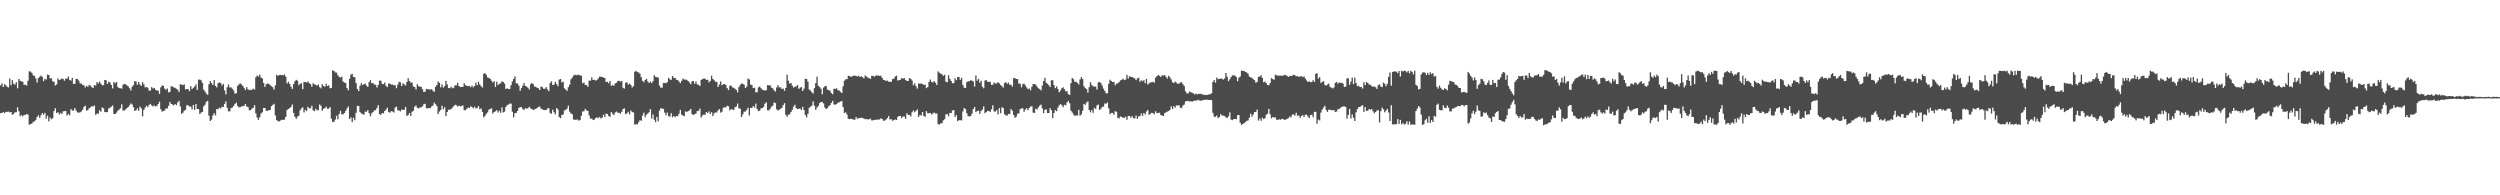 <svg xmlns="http://www.w3.org/2000/svg" width="1920" height="150"><path d="M0 65.606h1v21.291H0zM1 63.997h1v22.810H1zM2 66.837h1v19.126H2zM3 64.656h1v22.261H3zM4 65.462h1v20.428H4zM5 66.589h1v19.339H5zM6 67.102h1v18.539H6zM7 60.298h1v26.078H7zM8 65.483h1v20.515H8zM9 61.545h1v26.639H9zM10 64.245h1v23.221H10zM11 64.966h1v21.325H11zM12 63.080h1v23.101H12zM13 67.826h1v14.678H13zM14 60.598h1v24.883H14zM15 62.103h1v27.128H15zM16 62.394h1v25.996H16zM17 62.835h1v26.571H17zM18 65.121h1v23.168H18zM19 65.093h1v23.186H19zM20 65.667h1v21.895H20zM21 62.042h1v26.037H21zM22 54.790h1v40.996H22zM23 55.005h1v40.269H23zM24 55.952h1v38.970H24zM25 57.845h1v35.816H25zM26 58.262h1v34.961H26zM27 60.273h1v31.828H27zM28 63.316h1v26.496H28zM29 59.937h1v28.653H29zM30 58.930h1v31.588H30zM31 57.972h1v30.522H31zM32 59.057h1v27.702H32zM33 62.311h1v25.785H33zM34 60.528h1v26.106H34zM35 61.114h1v30.035H35zM36 57.316h1v31.521H36zM37 57.580h1v35.628H37zM38 60.152h1v30.188H38zM39 60.175h1v31.405H39zM40 62.513h1v28.274H40zM41 62.814h1v22.503H41zM42 65.615h1v17.541H42zM43 64.836h1v22.002H43zM44 60.260h1v25.847H44zM45 61.373h1v26.582H45zM46 61.149h1v25.537H46zM47 60.255h1v27.414H47zM48 60.695h1v24.873H48zM49 62.019h1v23.344H49zM50 60.288h1v24.960H50zM51 60.493h1v28.218H51zM52 58.785h1v28.720H52zM53 61.320h1v27.210H53zM54 61.912h1v21.902H54zM55 59.730h1v25.169H55zM56 64.451h1v20.509H56zM57 64.358h1v18.631H57zM58 60.529h1v24.336H58zM59 60.659h1v25.684H59zM60 61.871h1v24.687H60zM61 63.926h1v22.330H61zM62 64.253h1v21.411H62zM63 65.111h1v19.155H63zM64 65.599h1v16.600H64zM65 67.180h1v13.988H65zM66 65.821h1v19.167H66zM67 66.733h1v17.790H67zM68 65.192h1v17.949H68zM69 65.766h1v16.786H69zM70 66.969h1v14.636H70zM71 67.632h1v14.103H71zM72 65.377h1v15.728H72zM73 65.723h1v22.449H73zM74 63.046h1v24.246H74zM75 64.093h1v23.204H75zM76 62.649h1v22.010H76zM77 64.192h1v21.596H77zM78 65.542h1v16.965H78zM79 65.384h1v17.819H79zM80 61.413h1v24.609H80zM81 61.683h1v24.552H81zM82 64.419h1v21.669H82zM83 62.731h1v20.616H83zM84 63.386h1v19.343H84zM85 65.239h1v16.704H85zM86 67.865h1v13.146H86zM87 62.994h1v24.523H87zM88 64.008h1v23.634H88zM89 62.960h1v23.528H89zM90 66.891h1v18.167H90zM91 67.638h1v16.533H91zM92 67.760h1v15.405H92zM93 68.115h1v12.014H93zM94 65.076h1v19.792H94zM95 64.481h1v20.330H95zM96 64.734h1v19.403H96zM97 65.657h1v17.334H97zM98 66.262h1v16.024H98zM99 67.757h1v13.151H99zM100 69.455h1v9.991H100zM101 66.635h1v13.569H101zM102 65.377h1v16.971H102zM103 62.192h1v23.049H103zM104 62.705h1v21.902H104zM105 65.138h1v18.160H105zM106 62.905h1v22.192H106zM107 64.845h1v17.035H107zM108 65.953h1v17.248H108zM109 63.095h1v26.244H109zM110 64.702h1v19.841H110zM111 67.101h1v15.564H111zM112 66.783h1v14.413H112zM113 67.392h1v14.941H113zM114 69.517h1v11.071H114zM115 69.579h1v10.180H115zM116 66.933h1v14.030H116zM117 67.923h1v13.828H117zM118 67.537h1v13.432H118zM119 68.889h1v12.899H119zM120 69.534h1v11.820H120zM121 69.605h1v10.261H121zM122 72.160h1v5.976H122zM123 67.104h1v16.760H123zM124 65.613h1v20.190H124zM125 66.017h1v19.164H125zM126 68.030h1v16.851H126zM127 68.975h1v14.280H127zM128 67.964h1v15.386H128zM129 70.956h1v10.361H129zM130 70.490h1v7.796H130zM131 66.260h1v13.599H131zM132 66.516h1v13.780H132zM133 67.124h1v13.853H133zM134 67.453h1v12.452H134zM135 68.184h1v12.499H135zM136 68.957h1v9.741H136zM137 70.529h1v6.920H137zM138 64.726h1v16.967H138zM139 65.001h1v22.373H139zM140 65.402h1v21.129H140zM141 64.790h1v20.250H141zM142 68.672h1v15.646H142zM143 68.461h1v12.397H143zM144 68.405h1v12.495H144zM145 70.044h1v11.784H145zM146 66.165h1v15.681H146zM147 68.381h1v15.614H147zM148 67.455h1v13.187H148zM149 66.477h1v17.858H149zM150 64.842h1v15.052H150zM151 69.071h1v14.656H151zM152 61.120h1v22.737H152zM153 61.116h1v26.479H153zM154 61.702h1v24.722H154zM155 63.700h1v22.198H155zM156 68.860h1v12.818H156zM157 70.306h1v10.108H157zM158 71.882h1v6.262H158zM159 72.784h1v4.673H159zM160 64.737h1v24.116H160zM161 62.326h1v30.598H161zM162 63.825h1v28.046H162zM163 65.305h1v23.351H163zM164 61.534h1v25.328H164zM165 65.934h1v22.694H165zM166 67.141h1v16.600H166zM167 63.859h1v20.023H167zM168 63.296h1v19.380H168zM169 63.742h1v19.655H169zM170 65.662h1v16.423H170zM171 64.420h1v17.707H171zM172 69.419h1v10.421H172zM173 72.483h1v5.370H173zM174 67.032h1v15.790H174zM175 64.879h1v20.605H175zM176 67.172h1v18.329H176zM177 67.116h1v15.917H177zM178 68.220h1v14.295H178zM179 69.560h1v11.760H179zM180 71.931h1v7.902H180zM181 71.596h1v7.239H181zM182 65.951h1v15.376H182zM183 64.818h1v17.722H183zM184 64.053h1v18.258H184zM185 64.806h1v16.912H185zM186 65.928h1v15.676H186zM187 67.504h1v13.704H187zM188 69.148h1v10.801H188zM189 66.958h1v14.878H189zM190 68.494h1v13.837H190zM191 69.287h1v15.404H191zM192 68.852h1v15.849H192zM193 69.066h1v14.335H193zM194 68.069h1v14.717H194zM195 68.796h1v11.949H195zM196 59.356h1v27.733H196zM197 57.980h1v32.356H197zM198 58.730h1v33.306H198zM199 57.276h1v32.749H199zM200 59.542h1v27.763H200zM201 60.258h1v25.952H201zM202 63.707h1v19.226H202zM203 66.693h1v16.260H203zM204 64.702h1v20.279H204zM205 64.112h1v21.079H205zM206 64.467h1v20.091H206zM207 65.375h1v19.148H207zM208 66.275h1v15.295H208zM209 66.971h1v13.597H209zM210 68.806h1v10.912H210zM211 65.560h1v23.152H211zM212 57.397h1v34.886H212zM213 58.310h1v34.706H213zM214 57.570h1v35.709H214zM215 57.531h1v35.005H215zM216 57.709h1v34.276H216zM217 57.801h1v34.251H217zM218 57.135h1v34.729H218zM219 58.892h1v30.882H219zM220 64.178h1v20.290H220zM221 62.833h1v20.808H221zM222 64.447h1v18.536H222zM223 66.628h1v15.476H223zM224 68.316h1v11.942H224zM225 64.623h1v22.070H225zM226 62.406h1v27.352H226zM227 61.268h1v29.952H227zM228 62.017h1v27.657H228zM229 65.411h1v23.455H229zM230 64.300h1v20.474H230zM231 63.968h1v19.265H231zM232 68.508h1v13.902H232zM233 62.859h1v23.462H233zM234 63.075h1v21.297H234zM235 63.349h1v21.965H235zM236 62.512h1v19.533H236zM237 63.862h1v19.348H237zM238 64.594h1v18.545H238zM239 66.618h1v14.598H239zM240 63.963h1v20.783H240zM241 64.763h1v20.629H241zM242 65.179h1v18.316H242zM243 65.701h1v19.121H243zM244 64.917h1v19.508H244zM245 66.933h1v13.295H245zM246 67.825h1v13.429H246zM247 64.727h1v20.338H247zM248 66.053h1v17.574H248zM249 66.621h1v16.373H249zM250 64.242h1v17.666H250zM251 66.025h1v17.527H251zM252 65.555h1v17.919H252zM253 67.792h1v14.439H253zM254 67.543h1v23.613H254zM255 54.047h1v39.606H255zM256 54.462h1v39.071H256zM257 55.588h1v36.257H257zM258 55.777h1v33.124H258zM259 57.738h1v33.926H259zM260 59.048h1v28.495H260zM261 59.594h1v25.492H261zM262 58.868h1v28.931H262zM263 62.586h1v25.271H263zM264 63.377h1v23.402H264zM265 63.768h1v21.444H265zM266 67.605h1v15.767H266zM267 69.340h1v12.411H267zM268 60.539h1v30.916H268zM269 57.281h1v32.839H269zM270 56.744h1v37.061H270zM271 59.123h1v31.302H271zM272 59.341h1v32.962H272zM273 63.786h1v22.870H273zM274 68.285h1v12.975H274zM275 69.964h1v11.513H275zM276 65.825h1v20.316H276zM277 63.918h1v23.172H277zM278 65.332h1v22.309H278zM279 64.644h1v23.453H279zM280 64.200h1v21.447H280zM281 65.665h1v20.194H281zM282 66.772h1v17.780H282zM283 63.020h1v23.883H283zM284 61.490h1v27.861H284zM285 63.969h1v23.076H285zM286 63.729h1v22.259H286zM287 64.945h1v19.954H287zM288 65.086h1v19.455H288zM289 67.154h1v15.713H289zM290 65.253h1v15.472H290zM291 61.972h1v25.589H291zM292 61.964h1v26.282H292zM293 64.328h1v22.449H293zM294 64.682h1v22.433H294zM295 63.400h1v21.866H295zM296 65.897h1v18.246H296zM297 66.866h1v15.877H297zM298 64.114h1v21.857H298zM299 64.244h1v22.326H299zM300 64.971h1v20.424H300zM301 64.883h1v20.731H301zM302 65.553h1v20.885H302zM303 65.414h1v17.158H303zM304 67.723h1v14.261H304zM305 65.050h1v19.629H305zM306 62.833h1v22.005H306zM307 63.249h1v22.296H307zM308 66.100h1v17.968H308zM309 63.970h1v20.471H309zM310 64.825h1v19.439H310zM311 65.697h1v16.436H311zM312 62.852h1v26.210H312zM313 60.044h1v28.206H313zM314 62.208h1v24.620H314zM315 63.444h1v25.658H315zM316 63.405h1v22.388H316zM317 66.422h1v18.684H317zM318 66.810h1v15.110H318zM319 68.691h1v12.295H319zM320 64.669h1v18.129H320zM321 66.223h1v17.076H321zM322 66.517h1v16.084H322zM323 66.737h1v15.664H323zM324 68.561h1v13.098H324zM325 70.652h1v9.351H325zM326 70.414h1v9.307H326zM327 68.263h1v14.866H327zM328 68.581h1v14.663H328zM329 68.505h1v14.461H329zM330 68.985h1v14.093H330zM331 68.436h1v13.276H331zM332 69.639h1v11.439H332zM333 70.538h1v8.320H333zM334 66.682h1v13.292H334zM335 65.322h1v16.067H335zM336 62.625h1v25.037H336zM337 63.571h1v22.079H337zM338 67.064h1v17.363H338zM339 64.825h1v16.391H339zM340 67.210h1v16.721H340zM341 66.190h1v16.258H341zM342 62.104h1v27.093H342zM343 64.827h1v21.184H343zM344 67.602h1v16.728H344zM345 67.740h1v16.420H345zM346 66.570h1v17.264H346zM347 67.827h1v14.797H347zM348 67.336h1v14.266H348zM349 65.461h1v14.971H349zM350 65.487h1v15.390H350zM351 63.614h1v18.229H351zM352 66.115h1v15.030H352zM353 66.922h1v14.808H353zM354 66.688h1v14.710H354zM355 66.777h1v14.197H355zM356 63.893h1v20.628H356zM357 65.469h1v19.272H357zM358 65.830h1v17.715H358zM359 66.275h1v16.331H359zM360 65.913h1v17.050H360zM361 66.964h1v14.703H361zM362 65.714h1v16.474H362zM363 67.079h1v16.163H363zM364 66.035h1v15.943H364zM365 63.504h1v19.842H365zM366 65.383h1v17.448H366zM367 62.789h1v18.734H367zM368 64.890h1v19.032H368zM369 66.263h1v17.043H369zM370 67.237h1v18.692H370zM371 56.687h1v33.423H371zM372 56.149h1v32.908H372zM373 57.432h1v29.988H373zM374 59.461h1v26.870H374zM375 59.785h1v24.437H375zM376 60.507h1v23.214H376zM377 61.996h1v21.119H377zM378 63.401h1v23.840H378zM379 62.327h1v23.703H379zM380 66.810h1v18.673H380zM381 62.780h1v21.781H381zM382 65.296h1v21.095H382zM383 64.364h1v20.688H383zM384 64.003h1v22.619H384zM385 62.475h1v19.963H385zM386 62.951h1v23.430H386zM387 64.209h1v21.547H387zM388 68.388h1v13.769H388zM389 67.715h1v13.080H389zM390 68.381h1v11.880H390zM391 68.371h1v11.200H391zM392 65.390h1v14.233H392zM393 62.581h1v23.238H393zM394 60.658h1v29.522H394zM395 58.664h1v28.266H395zM396 63.965h1v22.715H396zM397 64.077h1v21.156H397zM398 65.855h1v16.984H398zM399 69.702h1v12.561H399zM400 67.696h1v14.639H400zM401 65.827h1v17.913H401zM402 63.817h1v20.648H402zM403 65.993h1v17.051H403zM404 66.466h1v17.105H404zM405 67.361h1v15.683H405zM406 68.724h1v13.296H406zM407 64.807h1v18.363H407zM408 63.707h1v20.072H408zM409 64.550h1v19.995H409zM410 66.504h1v17.578H410zM411 66.559h1v17.041H411zM412 67.409h1v15.571H412zM413 67.716h1v14.362H413zM414 69.181h1v12.656H414zM415 66.456h1v16.934H415zM416 66.964h1v17.111H416zM417 68.140h1v16.183H417zM418 68.186h1v16.412H418zM419 66.941h1v17.499H419zM420 68.667h1v14.614H420zM421 70.013h1v13.071H421zM422 63.813h1v22.879H422zM423 62.442h1v25.024H423zM424 65.234h1v19.033H424zM425 65.017h1v21.157H425zM426 62.884h1v24.980H426zM427 64.553h1v18.395H427zM428 66.214h1v17.873H428zM429 61.135h1v28.763H429zM430 60.654h1v30.146H430zM431 63.316h1v24.953H431zM432 62.745h1v25.203H432zM433 67.824h1v16.996H433zM434 68.731h1v15.644H434zM435 69.779h1v13.606H435zM436 66.958h1v14.198H436zM437 65.064h1v20.685H437zM438 60.939h1v26.201H438zM439 59.579h1v28.196H439zM440 58.009h1v33.764H440zM441 57.398h1v34.615H441zM442 57.800h1v34.160H442zM443 57.471h1v34.292H443zM444 57.517h1v35.144H444zM445 57.972h1v34.170H445zM446 58.048h1v30.869H446zM447 63.906h1v21.778H447zM448 63.390h1v22.013H448zM449 65.208h1v18.392H449zM450 65.384h1v19.476H450zM451 66.629h1v18.583H451zM452 61.913h1v26.695H452zM453 61.969h1v29.173H453zM454 59.417h1v31.578H454zM455 61.431h1v30.778H455zM456 61.241h1v30.600H456zM457 61.977h1v28.682H457zM458 61.357h1v28.711H458zM459 60.199h1v30.602H459zM460 58.829h1v30.931H460zM461 58.939h1v32.074H461zM462 59.134h1v31.178H462zM463 59.558h1v28.510H463zM464 59.936h1v29.975H464zM465 62.993h1v24.190H465zM466 62.801h1v24.729H466zM467 63.928h1v25.178H467zM468 62.172h1v27.561H468zM469 65.939h1v20.066H469zM470 65.159h1v22.184H470zM471 65.964h1v22.426H471zM472 64.037h1v22.348H472zM473 63.609h1v22.056H473zM474 62.165h1v24.422H474zM475 62.058h1v24.611H475zM476 62.658h1v24.582H476zM477 62.118h1v23.722H477zM478 67.388h1v16.258H478zM479 68.023h1v15.234H479zM480 63.674h1v24.042H480zM481 63.100h1v23.885H481zM482 64.988h1v20.814H482zM483 64.177h1v23.672H483zM484 65.277h1v19.548H484zM485 67.220h1v18.670H485zM486 66.165h1v20.285H486zM487 55.079h1v40.657H487zM488 54.373h1v40.985H488zM489 55.418h1v40.111H489zM490 55.607h1v38.246H490zM491 56.666h1v35.585H491zM492 59.362h1v33.401H492zM493 62.093h1v26.616H493zM494 63.123h1v23.383H494zM495 61.378h1v28.686H495zM496 60.519h1v27.655H496zM497 62.469h1v24.744H497zM498 63.693h1v22.527H498zM499 62.659h1v21.147H499zM500 63.830h1v27.221H500zM501 62.355h1v25.565H501zM502 57.747h1v34.221H502zM503 59.072h1v34.777H503zM504 59.306h1v30.493H504zM505 59.601h1v33.537H505zM506 65.694h1v19.233H506zM507 67.395h1v15.724H507zM508 67.262h1v16.190H508zM509 63.776h1v19.844H509zM510 63.684h1v22.802H510zM511 63.959h1v24.630H511zM512 63.048h1v23.383H512zM513 59.772h1v29.488H513zM514 60.928h1v28.646H514zM515 61.331h1v25.593H515zM516 58.371h1v31.698H516zM517 59.767h1v29.287H517zM518 59.853h1v30.188H518zM519 61.261h1v27.800H519zM520 61.481h1v27.747H520zM521 62.642h1v24.670H521zM522 63.786h1v20.615H522zM523 62.050h1v26.032H523zM524 60.323h1v28.329H524zM525 61.153h1v28.110H525zM526 61.095h1v24.395H526zM527 61.287h1v24.805H527zM528 62.208h1v23.132H528zM529 63.293h1v21.577H529zM530 64.681h1v18.992H530zM531 62.457h1v25.178H531zM532 62.158h1v26.174H532zM533 64.381h1v23.299H533zM534 62.629h1v24.690H534zM535 64.833h1v20.523H535zM536 65.096h1v20.008H536zM537 66.123h1v17.291H537zM538 61.405h1v28.862H538zM539 60.762h1v27.934H539zM540 60.317h1v27.599H540zM541 60.387h1v27.783H541zM542 61.345h1v24.677H542zM543 61.244h1v25.521H543zM544 63.253h1v22.257H544zM545 62.218h1v25.273H545zM546 58.157h1v27.996H546zM547 60.574h1v28.548H547zM548 61.641h1v25.435H548zM549 62.751h1v23.547H549zM550 62.858h1v23.594H550zM551 66.820h1v18.004H551zM552 64.852h1v18.923H552zM553 62.573h1v23.944H553zM554 65.464h1v20.280H554zM555 64.579h1v18.139H555zM556 64.604h1v17.805H556zM557 65.267h1v17.145H557zM558 67.694h1v13.491H558zM559 69.230h1v12.437H559zM560 65.854h1v18.928H560zM561 65.739h1v18.142H561zM562 67.020h1v17.048H562zM563 67.473h1v17.057H563zM564 68.131h1v14.286H564zM565 69.109h1v12.716H565zM566 70.888h1v8.629H566zM567 66.891h1v16.367H567zM568 65.131h1v18.362H568zM569 64.163h1v25.697H569zM570 64.320h1v23.513H570zM571 65.039h1v20.726H571zM572 67.552h1v18.035H572zM573 66.523h1v17.834H573zM574 60.222h1v22.538H574zM575 61.087h1v27.609H575zM576 64.960h1v17.952H576zM577 65.337h1v17.678H577zM578 67.639h1v13.824H578zM579 67.253h1v15.336H579zM580 70.875h1v8.692H580zM581 70.884h1v12.893H581zM582 67.129h1v18.205H582zM583 66.422h1v18.556H583zM584 67.813h1v15.394H584zM585 68.883h1v14.132H585zM586 69.247h1v12.752H586zM587 69.503h1v10.107H587zM588 69.265h1v9.345H588zM589 65.445h1v19.260H589zM590 65.554h1v19.295H590zM591 65.498h1v18.076H591zM592 67.284h1v14.603H592zM593 67.824h1v13.365H593zM594 69.310h1v9.340H594zM595 70.324h1v8.899H595zM596 67.108h1v16.835H596zM597 65.361h1v19.522H597zM598 67.114h1v17.178H598zM599 67.031h1v16.501H599zM600 68.356h1v14.536H600zM601 67.998h1v12.776H601zM602 69.738h1v9.531H602zM603 67.547h1v20.597H603zM604 57.292h1v32.430H604zM605 61.952h1v26.167H605zM606 64.209h1v23.514H606zM607 63.688h1v22.335H607zM608 65.776h1v18.575H608zM609 67.261h1v14.585H609zM610 66.597h1v13.852H610zM611 66.407h1v16.566H611zM612 65.341h1v18.429H612zM613 68.251h1v15.323H613zM614 67.351h1v15.998H614zM615 66.782h1v17.746H615zM616 69.857h1v12.193H616zM617 68.079h1v16.458H617zM618 60.544h1v27.844H618zM619 60.677h1v29.423H619zM620 62.728h1v24.724H620zM621 68.774h1v14.044H621zM622 69.529h1v12.402H622zM623 70.875h1v10.294H623zM624 71.797h1v6.147H624zM625 67.663h1v13.551H625zM626 63.804h1v20.544H626zM627 58.896h1v23.693H627zM628 65.908h1v15.374H628zM629 66.813h1v12.301H629zM630 68.078h1v10.224H630zM631 72.412h1v5.989H631zM632 67.269h1v12.213H632zM633 66.303h1v16.298H633zM634 66.013h1v17.711H634zM635 68.795h1v14.229H635zM636 69.294h1v12.253H636zM637 69.641h1v11.136H637zM638 71.500h1v7.590H638zM639 72.395h1v5.086H639zM640 68.116h1v12.040H640zM641 68.358h1v12.073H641zM642 67.742h1v12.164H642zM643 69.211h1v9.714H643zM644 69.586h1v9.077H644zM645 70.511h1v7.474H645zM646 71.429h1v6.176H646zM647 66.285h1v15.911H647zM648 61.962h1v24.785H648zM649 60.949h1v25.332H649zM650 60.778h1v27.134H650zM651 58.274h1v32.969H651zM652 58.288h1v33.176H652zM653 59.154h1v32.107H653zM654 58.526h1v32.954H654zM655 58.137h1v33.714H655zM656 58.103h1v33.888H656zM657 58.303h1v31.636H657zM658 58.795h1v32.348H658zM659 58.120h1v32.692H659zM660 59.255h1v31.359H660zM661 58.496h1v31.876H661zM662 59.284h1v31.338H662zM663 60.245h1v30.900H663zM664 57.959h1v33.571H664zM665 58.734h1v32.750H665zM666 59.643h1v32.041H666zM667 59.941h1v31.700H667zM668 60.681h1v30.413H668zM669 58.193h1v34.267H669zM670 58.288h1v34.139H670zM671 58.867h1v33.227H671zM672 58.183h1v33.721H672zM673 57.941h1v34.066H673zM674 57.911h1v33.842H674zM675 58.380h1v33.432H675zM676 58.157h1v32.649H676zM677 59.796h1v31.612H677zM678 61.339h1v31.454H678zM679 61.472h1v31.033H679zM680 62.244h1v29.592H680zM681 61.845h1v28.834H681zM682 62.695h1v26.413H682zM683 62.763h1v29.024H683zM684 62.927h1v28.582H684zM685 60.714h1v31.994H685zM686 60.443h1v31.765H686zM687 58.776h1v32.957H687zM688 58.039h1v34.112H688zM689 61.869h1v27.895H689zM690 61.532h1v27.513H690zM691 61.274h1v27.807H691zM692 59.941h1v30.770H692zM693 60.410h1v29.030H693zM694 59.938h1v29.558H694zM695 61.511h1v29.727H695zM696 62.096h1v24.893H696zM697 62.204h1v26.128H697zM698 60.046h1v28.195H698zM699 60.519h1v28.866H699zM700 61.822h1v24.375H700zM701 65.504h1v19.309H701zM702 64.010h1v22.212H702zM703 66.195h1v18.965H703zM704 68.065h1v16.025H704zM705 64.048h1v25.743H705zM706 64.377h1v23.875H706zM707 64.025h1v24.649H707zM708 64.546h1v21.485H708zM709 65.175h1v23.887H709zM710 65.017h1v24.673H710zM711 67.703h1v17.668H711zM712 66.850h1v20.141H712zM713 62.960h1v24.009H713zM714 61.087h1v25.636H714zM715 62.882h1v25.068H715zM716 63.316h1v23.759H716zM717 62.184h1v24.256H717zM718 63.584h1v23.590H718zM719 65.261h1v21.864H719zM720 54.821h1v40.513H720zM721 55.849h1v39.806H721zM722 56.564h1v38.170H722zM723 57.082h1v37.598H723zM724 58.288h1v34.148H724zM725 57.431h1v34.123H725zM726 62.769h1v25.090H726zM727 63.118h1v24.542H727zM728 57.817h1v31.588H728zM729 60.573h1v26.108H729zM730 62.179h1v24.697H730zM731 63.925h1v20.902H731zM732 63.766h1v20.752H732zM733 60.061h1v29.681H733zM734 61.600h1v26.769H734zM735 59.211h1v33.826H735zM736 59.087h1v33.243H736zM737 61.407h1v30.911H737zM738 59.737h1v32.778H738zM739 65.164h1v20.431H739zM740 67.309h1v15.673H740zM741 67.629h1v16.169H741zM742 63.072h1v23.885H742zM743 62.476h1v26.653H743zM744 62.308h1v27.152H744zM745 61.663h1v27.490H745zM746 61.946h1v25.367H746zM747 62.640h1v21.154H747zM748 66.447h1v15.727H748zM749 57.961h1v28.149H749zM750 61.942h1v23.378H750zM751 60.561h1v24.411H751zM752 63.546h1v23.956H752zM753 62.024h1v23.281H753zM754 66.608h1v17.495H754zM755 67.770h1v13.925H755zM756 61.853h1v25.028H756zM757 61.547h1v24.570H757zM758 62.713h1v22.394H758zM759 62.963h1v22.286H759zM760 62.796h1v23.176H760zM761 65.156h1v18.825H761zM762 65.019h1v15.876H762zM763 63.332h1v22.210H763zM764 64.207h1v21.488H764zM765 63.987h1v20.583H765zM766 63.005h1v24.861H766zM767 64.061h1v18.988H767zM768 65.229h1v21.704H768zM769 66.188h1v16.241H769zM770 67.217h1v15.721H770zM771 63.804h1v23.950H771zM772 63.070h1v25.517H772zM773 64.336h1v24.518H773zM774 63.367h1v24.099H774zM775 65.121h1v22.516H775zM776 65.050h1v18.639H776zM777 66.477h1v18.609H777zM778 59.993h1v28.328H778zM779 60.061h1v30.356H779zM780 60.746h1v28.898H780zM781 60.662h1v26.699H781zM782 64.254h1v22.828H782zM783 64.205h1v19.621H783zM784 67.078h1v16.203H784zM785 64.690h1v18.470H785zM786 64.228h1v21.706H786zM787 65.609h1v18.556H787zM788 67.151h1v15.961H788zM789 68.494h1v16.103H789zM790 67.932h1v15.054H790zM791 69.346h1v12.465H791zM792 66.569h1v15.085H792zM793 64.546h1v21.944H793zM794 64.506h1v22.261H794zM795 65.075h1v18.440H795zM796 66.562h1v17.438H796zM797 67.714h1v14.756H797zM798 68.513h1v12.643H798zM799 69.392h1v10.961H799zM800 65.697h1v17.521H800zM801 62.232h1v24.692H801zM802 59.704h1v24.749H802zM803 63.532h1v20.366H803zM804 64.417h1v22.338H804zM805 65.425h1v21.363H805zM806 66.826h1v16.223H806zM807 61.632h1v23.127H807zM808 61.642h1v29.167H808zM809 65.369h1v21.400H809zM810 67.704h1v16.808H810zM811 66.379h1v19.048H811zM812 68.289h1v14.370H812zM813 70.854h1v10.064H813zM814 69.460h1v10.435H814zM815 67.740h1v13.064H815zM816 67.096h1v15.235H816zM817 68.526h1v11.956H817zM818 70.142h1v10.744H818zM819 70.063h1v8.565H819zM820 72.289h1v5.186H820zM821 72.935h1v6.396H821zM822 63.862h1v21.129H822zM823 59.838h1v26.557H823zM824 60.924h1v27.021H824zM825 62.926h1v26.068H825zM826 62.723h1v25.930H826zM827 63.758h1v24.900H827zM828 64.947h1v19.372H828zM829 60.984h1v27.812H829zM830 59.231h1v28.643H830zM831 60.715h1v24.313H831zM832 66.179h1v13.615H832zM833 67.671h1v12.837H833zM834 68.424h1v10.298H834zM835 71.174h1v6.711H835zM836 66.945h1v17.520H836zM837 63.145h1v23.147H837zM838 65.213h1v19.337H838zM839 66.415h1v20.257H839zM840 66.481h1v16.336H840zM841 66.545h1v17.104H841zM842 68.779h1v12.192H842zM843 63.258h1v17.023H843zM844 62.862h1v21.599H844zM845 63.780h1v19.788H845zM846 65.679h1v16.459H846zM847 68.110h1v13.713H847zM848 69.853h1v9.562H848zM849 71.655h1v8.047H849zM850 71.673h1v6.955H850zM851 64.294h1v18.899H851zM852 61.240h1v26.455H852zM853 62.199h1v24.528H853zM854 63.060h1v23.611H854zM855 62.853h1v25.300H855zM856 65.442h1v19.950H856zM857 64.255h1v21.597H857zM858 63.969h1v26.511H858zM859 63.009h1v27.958H859zM860 61.757h1v27.634H860zM861 61.284h1v28.521H861zM862 60.376h1v30.093H862zM863 61.488h1v28.962H863zM864 61.138h1v28.521H864zM865 57.471h1v34.509H865zM866 60.268h1v28.864H866zM867 58.520h1v30.510H867zM868 58.983h1v31.468H868zM869 59.198h1v29.972H869zM870 59.687h1v31.045H870zM871 60.230h1v30.760H871zM872 61.534h1v27.141H872zM873 60.204h1v31.086H873zM874 59.716h1v29.751H874zM875 62.801h1v26.345H875zM876 61.571h1v25.620H876zM877 62.404h1v26.578H877zM878 61.520h1v25.279H878zM879 63.881h1v24.059H879zM880 60.618h1v25.038H880zM881 64.902h1v19.583H881zM882 63.955h1v24.179H882zM883 63.238h1v24.156H883zM884 63.248h1v23.390H884zM885 62.813h1v24.038H885zM886 63.479h1v24.290H886zM887 59.670h1v25.771H887zM888 58.526h1v28.428H888zM889 57.572h1v29.112H889zM890 58.262h1v28.317H890zM891 59.141h1v29.120H891zM892 57.732h1v31.072H892zM893 58.137h1v30.940H893zM894 57.672h1v29.285H894zM895 58.935h1v27.298H895zM896 60.336h1v25.390H896zM897 58.218h1v27.134H897zM898 59.378h1v25.000H898zM899 60.969h1v20.700H899zM900 63.214h1v20.436H900zM901 63.801h1v17.746H901zM902 62.542h1v20.124H902zM903 63.464h1v17.463H903zM904 64.432h1v16.625H904zM905 64.189h1v16.613H905zM906 63.393h1v19.274H906zM907 63.141h1v19.847H907zM908 64.658h1v16.375H908zM909 66.079h1v14.264H909zM910 70.171h1v7.777H910zM911 71.630h1v6.008H911zM912 71.855h1v5.545H912zM913 70.338h1v7.675H913zM914 70.744h1v6.920H914zM915 71.226h1v6.948H915zM916 71.732h1v5.808H916zM917 72.545h1v4.769H917zM918 71.818h1v5.451H918zM919 72.482h1v4.543H919zM920 72.046h1v4.573H920zM921 72.208h1v5.117H921zM922 71.977h1v5.400H922zM923 72.609h1v4.457H923zM924 72.705h1v4.032H924zM925 73.008h1v3.619H925zM926 72.861h1v3.728H926zM927 72.883h1v3.699H927zM928 72.442h1v4.365H928zM929 72.330h1v4.482H929zM930 71.633h1v5.303H930zM931 62.984h1v23.652H931zM932 61.407h1v28.219H932zM933 63.502h1v26.186H933zM934 59.594h1v29.144H934zM935 60.827h1v29.884H935zM936 60.514h1v29.369H936zM937 60.363h1v27.360H937zM938 60.447h1v28.285H938zM939 61.157h1v27.675H939zM940 60.246h1v28.899H940zM941 56.039h1v34.089H941zM942 58.975h1v31.678H942zM943 62.335h1v27.005H943zM944 60.880h1v25.435H944zM945 59.081h1v32.755H945zM946 57.838h1v34.461H946zM947 57.898h1v33.537H947zM948 57.952h1v33.377H948zM949 59.177h1v32.300H949zM950 62.371h1v26.092H950zM951 59.597h1v28.720H951zM952 58.765h1v35.482H952zM953 54.259h1v41.686H953zM954 54.446h1v40.779H954zM955 54.604h1v39.965H955zM956 55.171h1v38.593H956zM957 55.643h1v37.254H957zM958 56.632h1v35.833H958zM959 58.785h1v31.637H959zM960 59.269h1v28.053H960zM961 59.841h1v29.749H961zM962 60.822h1v27.118H962zM963 61.604h1v24.479H963zM964 63.563h1v22.333H964zM965 62.804h1v21.393H965zM966 59.039h1v33.531H966zM967 58.818h1v32.162H967zM968 57.755h1v35.032H968zM969 59.848h1v30.500H969zM970 63.200h1v28.255H970zM971 62.579h1v28.189H971zM972 63.838h1v24.354H972zM973 65.285h1v22.000H973zM974 65.493h1v18.092H974zM975 63.751h1v24.051H975zM976 59.998h1v30.943H976zM977 60.661h1v29.243H977zM978 61.218h1v29.015H978zM979 57.404h1v32.813H979zM980 57.779h1v34.146H980zM981 58.135h1v33.891H981zM982 58.102h1v33.532H982zM983 58.087h1v33.860H983zM984 58.231h1v33.002H984zM985 58.008h1v33.454H985zM986 57.440h1v34.656H986zM987 57.755h1v34.046H987zM988 58.243h1v33.068H988zM989 59.077h1v31.655H989zM990 58.339h1v31.103H990zM991 58.364h1v31.753H991zM992 58.039h1v29.963H992zM993 57.381h1v30.544H993zM994 57.825h1v30.918H994zM995 58.579h1v27.998H995zM996 58.397h1v30.555H996zM997 59.032h1v29.671H997zM998 58.777h1v31.818H998zM999 58.412h1v30.696H999zM1000 59.310h1v29.016H1000zM1001 58.648h1v31.206H1001zM1002 60.260h1v27.852H1002zM1003 61.750h1v26.355H1003zM1004 62.954h1v26.482H1004zM1005 62.354h1v28.299H1005zM1006 63.199h1v25.167H1006zM1007 62.959h1v25.058H1007zM1008 61.582h1v28.448H1008zM1009 62.936h1v22.950H1009zM1010 56.729h1v29.190H1010zM1011 56.250h1v38.772H1011zM1012 60.415h1v31.365H1012zM1013 59.259h1v33.235H1013zM1014 63.707h1v22.785H1014zM1015 62.814h1v21.345H1015zM1016 62.365h1v20.256H1016zM1017 65.181h1v16.073H1017zM1018 65.809h1v18.693H1018zM1019 64.853h1v21.126H1019zM1020 64.216h1v19.981H1020zM1021 66.693h1v17.689H1021zM1022 67.351h1v17.282H1022zM1023 67.866h1v16.812H1023zM1024 67.198h1v17.356H1024zM1025 63.654h1v22.308H1025zM1026 62.877h1v22.781H1026zM1027 64.315h1v19.644H1027zM1028 63.221h1v20.416H1028zM1029 63.747h1v19.109H1029zM1030 63.550h1v18.504H1030zM1031 64.273h1v17.502H1031zM1032 66.817h1v14.874H1032zM1033 66.446h1v15.630H1033zM1034 60.304h1v30.858H1034zM1035 60.081h1v28.168H1035zM1036 65.088h1v18.500H1036zM1037 62.669h1v28.347H1037zM1038 59.609h1v28.318H1038zM1039 64.625h1v25.773H1039zM1040 59.632h1v33.284H1040zM1041 63.809h1v22.469H1041zM1042 66.210h1v17.542H1042zM1043 65.851h1v16.436H1043zM1044 66.843h1v15.339H1044zM1045 66.763h1v14.489H1045zM1046 68.001h1v12.811H1046zM1047 63.188h1v22.778H1047zM1048 65.406h1v16.862H1048zM1049 63.012h1v22.261H1049zM1050 63.751h1v21.258H1050zM1051 64.903h1v18.835H1051zM1052 65.115h1v19.171H1052zM1053 66.145h1v17.612H1053zM1054 66.673h1v18.826H1054zM1055 66.396h1v20.600H1055zM1056 67.032h1v18.989H1056zM1057 68.285h1v16.558H1057zM1058 65.438h1v19.179H1058zM1059 64.779h1v29.276H1059zM1060 66.486h1v18.968H1060zM1061 66.928h1v15.762H1061zM1062 63.423h1v20.522H1062zM1063 64.331h1v21.955H1063zM1064 66.205h1v18.798H1064zM1065 64.326h1v19.300H1065zM1066 58.950h1v27.453H1066zM1067 55.637h1v37.265H1067zM1068 65.745h1v15.052H1068zM1069 55.169h1v40.339H1069zM1070 54.999h1v40.534H1070zM1071 54.790h1v40.683H1071zM1072 55.074h1v40.244H1072zM1073 56.241h1v35.225H1073zM1074 54.532h1v40.718H1074zM1075 58.765h1v33.306H1075zM1076 54.352h1v41.191H1076zM1077 54.886h1v39.627H1077zM1078 54.213h1v41.454H1078zM1079 54.623h1v40.514H1079zM1080 55.584h1v37.531H1080zM1081 54.490h1v41.199H1081zM1082 56.266h1v37.088H1082zM1083 54.305h1v41.584H1083zM1084 55.232h1v40.314H1084zM1085 57.111h1v38.554H1085zM1086 54.270h1v41.573H1086zM1087 65.123h1v20.156H1087zM1088 66.107h1v17.312H1088zM1089 68.681h1v12.735H1089zM1090 68.261h1v14.307H1090zM1091 57.227h1v30.813H1091zM1092 55.764h1v40.185H1092zM1093 55.424h1v39.976H1093zM1094 55.844h1v36.562H1094zM1095 57.658h1v33.607H1095zM1096 55.913h1v38.390H1096zM1097 57.541h1v31.741H1097zM1098 55.534h1v38.856H1098zM1099 56.945h1v35.254H1099zM1100 56.141h1v37.534H1100zM1101 58.832h1v30.216H1101zM1102 58.305h1v31.361H1102zM1103 66.631h1v13.845H1103zM1104 68.096h1v11.487H1104zM1105 65.692h1v18.628H1105zM1106 67.355h1v17.349H1106zM1107 68.647h1v16.078H1107zM1108 69.093h1v11.875H1108zM1109 67.815h1v14.980H1109zM1110 68.292h1v14.853H1110zM1111 69.414h1v11.616H1111zM1112 65.063h1v17.692H1112zM1113 61.985h1v23.561H1113zM1114 62.398h1v23.222H1114zM1115 62.699h1v20.808H1115zM1116 63.077h1v20.189H1116zM1117 64.871h1v17.770H1117zM1118 65.196h1v17.038H1118zM1119 66.120h1v15.243H1119zM1120 67.519h1v14.114H1120zM1121 67.601h1v13.865H1121zM1122 71.069h1v9.524H1122zM1123 70.728h1v10.041H1123zM1124 70.480h1v11.179H1124zM1125 71.047h1v9.644H1125zM1126 71.254h1v9.393H1126zM1127 55.253h1v39.676H1127zM1128 56.437h1v37.645H1128zM1129 58.283h1v32.676H1129zM1130 59.535h1v27.524H1130zM1131 61.815h1v23.303H1131zM1132 59.434h1v28.246H1132zM1133 61.511h1v24.270H1133zM1134 68.205h1v12.827H1134zM1135 65.332h1v19.375H1135zM1136 64.202h1v21.030H1136zM1137 60.504h1v29.096H1137zM1138 60.882h1v28.439H1138zM1139 62.482h1v23.793H1139zM1140 64.903h1v22.061H1140zM1141 65.349h1v21.068H1141zM1142 63.678h1v24.753H1142zM1143 61.759h1v28.560H1143zM1144 65.109h1v25.789H1144zM1145 65.172h1v28.483H1145zM1146 61.327h1v28.143H1146zM1147 63.887h1v25.991H1147zM1148 63.666h1v23.343H1148zM1149 66.823h1v19.197H1149zM1150 61.194h1v24.061H1150zM1151 61.111h1v31.124H1151zM1152 59.491h1v32.667H1152zM1153 56.762h1v36.299H1153zM1154 55.321h1v38.028H1154zM1155 55.735h1v37.815H1155zM1156 61.283h1v30.160H1156zM1157 57.740h1v30.763H1157zM1158 65.955h1v17.623H1158zM1159 68.236h1v15.099H1159zM1160 70.058h1v10.325H1160zM1161 71.786h1v6.609H1161zM1162 73.214h1v3.484H1162zM1163 62.951h1v17.241H1163zM1164 61.625h1v26.193H1164zM1165 60.618h1v28.386H1165zM1166 58.342h1v32.338H1166zM1167 58.686h1v30.349H1167zM1168 58.396h1v31.927H1168zM1169 58.242h1v31.893H1169zM1170 61.279h1v26.348H1170zM1171 57.974h1v33.907H1171zM1172 57.963h1v33.097H1172zM1173 59.938h1v31.544H1173zM1174 56.037h1v35.249H1174zM1175 58.504h1v32.665H1175zM1176 59.396h1v30.378H1176zM1177 59.500h1v30.197H1177zM1178 58.001h1v33.289H1178zM1179 57.976h1v34.488H1179zM1180 57.708h1v35.263H1180zM1181 56.845h1v34.911H1181zM1182 58.761h1v33.312H1182zM1183 58.841h1v32.300H1183zM1184 58.837h1v31.972H1184zM1185 57.512h1v38.719H1185zM1186 53.921h1v41.690H1186zM1187 53.956h1v41.530H1187zM1188 54.434h1v40.594H1188zM1189 55.021h1v39.243H1189zM1190 55.312h1v38.541H1190zM1191 56.327h1v35.302H1191zM1192 58.838h1v29.863H1192zM1193 58.694h1v31.846H1193zM1194 61.448h1v29.298H1194zM1195 60.527h1v24.512H1195zM1196 63.497h1v21.492H1196zM1197 65.666h1v16.840H1197zM1198 63.326h1v20.649H1198zM1199 59.677h1v33.813H1199zM1200 63.344h1v27.135H1200zM1201 58.567h1v33.010H1201zM1202 64.032h1v27.301H1202zM1203 62.597h1v28.185H1203zM1204 62.342h1v19.219H1204zM1205 68.815h1v11.946H1205zM1206 69.072h1v11.599H1206zM1207 64.252h1v21.544H1207zM1208 62.552h1v26.226H1208zM1209 60.903h1v28.083H1209zM1210 59.833h1v30.584H1210zM1211 59.636h1v31.533H1211zM1212 58.816h1v32.651H1212zM1213 58.409h1v32.646H1213zM1214 57.468h1v32.773H1214zM1215 57.264h1v34.427H1215zM1216 59.172h1v31.762H1216zM1217 57.313h1v32.222H1217zM1218 60.843h1v30.038H1218zM1219 57.558h1v31.822H1219zM1220 60.610h1v29.822H1220zM1221 58.265h1v31.349H1221zM1222 58.433h1v29.123H1222zM1223 61.180h1v25.068H1223zM1224 60.172h1v27.862H1224zM1225 60.926h1v26.595H1225zM1226 62.605h1v26.624H1226zM1227 64.753h1v19.858H1227zM1228 64.308h1v19.925H1228zM1229 59.886h1v26.403H1229zM1230 59.929h1v27.374H1230zM1231 59.566h1v26.777H1231zM1232 60.334h1v26.896H1232zM1233 62.399h1v21.723H1233zM1234 62.214h1v22.235H1234zM1235 61.807h1v20.058H1235zM1236 63.231h1v23.945H1236zM1237 64.027h1v23.417H1237zM1238 60.430h1v25.312H1238zM1239 62.387h1v26.338H1239zM1240 61.034h1v27.377H1240zM1241 64.494h1v20.612H1241zM1242 64.600h1v19.312H1242zM1243 55.450h1v39.551H1243zM1244 56.256h1v38.903H1244zM1245 57.727h1v34.545H1245zM1246 58.108h1v33.278H1246zM1247 61.445h1v25.610H1247zM1248 63.882h1v22.359H1248zM1249 66.340h1v18.330H1249zM1250 66.343h1v15.448H1250zM1251 66.170h1v18.109H1251zM1252 64.199h1v21.286H1252zM1253 64.250h1v20.441H1253zM1254 64.995h1v18.969H1254zM1255 63.269h1v20.411H1255zM1256 63.656h1v19.528H1256zM1257 64.963h1v18.143H1257zM1258 64.201h1v24.107H1258zM1259 63.079h1v25.656H1259zM1260 62.329h1v25.624H1260zM1261 64.292h1v22.040H1261zM1262 63.923h1v23.287H1262zM1263 66.100h1v19.715H1263zM1264 66.543h1v18.858H1264zM1265 65.701h1v17.747H1265zM1266 62.450h1v20.266H1266zM1267 55.531h1v39.136H1267zM1268 58.778h1v33.576H1268zM1269 59.765h1v30.633H1269zM1270 57.995h1v32.228H1270zM1271 59.273h1v31.497H1271zM1272 57.303h1v32.500H1272zM1273 58.545h1v34.873H1273zM1274 64.933h1v21.228H1274zM1275 66.961h1v17.998H1275zM1276 67.226h1v16.929H1276zM1277 65.977h1v18.830H1277zM1278 68.428h1v12.049H1278zM1279 68.455h1v12.059H1279zM1280 59.662h1v32.298H1280zM1281 63.012h1v21.846H1281zM1282 62.619h1v22.792H1282zM1283 63.274h1v23.527H1283zM1284 63.411h1v21.075H1284zM1285 64.451h1v18.307H1285zM1286 65.424h1v17.657H1286zM1287 64.530h1v18.545H1287zM1288 64.964h1v18.639H1288zM1289 66.395h1v16.877H1289zM1290 63.903h1v23.378H1290zM1291 57.004h1v33.621H1291zM1292 63.250h1v18.517H1292zM1293 67.188h1v17.964H1293zM1294 65.515h1v21.197H1294zM1295 61.512h1v27.137H1295zM1296 57.960h1v31.219H1296zM1297 62.170h1v25.472H1297zM1298 65.918h1v18.180H1298zM1299 57.688h1v32.138H1299zM1300 58.025h1v31.899H1300zM1301 64.563h1v29.966H1301zM1302 54.987h1v39.590H1302zM1303 54.301h1v40.696H1303zM1304 54.494h1v40.678H1304zM1305 55.129h1v39.676H1305zM1306 55.618h1v37.808H1306zM1307 55.388h1v39.980H1307zM1308 56.845h1v34.984H1308zM1309 59.444h1v33.622H1309zM1310 62.840h1v25.677H1310zM1311 57.887h1v36.420H1311zM1312 56.149h1v35.933H1312zM1313 57.457h1v32.579H1313zM1314 55.118h1v39.161H1314zM1315 56.712h1v34.206H1315zM1316 54.327h1v41.308H1316zM1317 54.303h1v41.234H1317zM1318 54.495h1v41.353H1318zM1319 61.156h1v33.327H1319zM1320 64.613h1v21.337H1320zM1321 64.638h1v18.877H1321zM1322 65.290h1v15.494H1322zM1323 59.227h1v28.097H1323zM1324 55.803h1v36.108H1324zM1325 55.343h1v40.200H1325zM1326 54.462h1v40.158H1326zM1327 55.437h1v39.040H1327zM1328 55.941h1v39.908H1328zM1329 54.522h1v40.151H1329zM1330 56.404h1v37.509H1330zM1331 58.050h1v36.919H1331zM1332 57.043h1v34.141H1332zM1333 57.298h1v36.815H1333zM1334 55.825h1v34.769H1334zM1335 55.359h1v36.342H1335zM1336 62.248h1v27.358H1336zM1337 63.723h1v23.392H1337zM1338 58.040h1v36.727H1338zM1339 65.124h1v22.884H1339zM1340 60.130h1v29.914H1340zM1341 62.310h1v25.261H1341zM1342 61.929h1v26.429H1342zM1343 62.792h1v25.541H1343zM1344 63.683h1v23.362H1344zM1345 65.913h1v20.849H1345zM1346 66.906h1v15.319H1346zM1347 62.013h1v20.128H1347zM1348 63.062h1v21.077H1348zM1349 63.967h1v21.058H1349zM1350 63.666h1v21.757H1350zM1351 64.527h1v22.178H1351zM1352 65.704h1v21.132H1352zM1353 61.222h1v24.388H1353zM1354 62.193h1v23.880H1354zM1355 62.806h1v24.609H1355zM1356 62.678h1v24.243H1356zM1357 63.017h1v23.840H1357zM1358 63.105h1v22.444H1358zM1359 63.378h1v19.808H1359zM1360 62.312h1v26.270H1360zM1361 61.658h1v27.076H1361zM1362 63.206h1v25.504H1362zM1363 60.602h1v25.072H1363zM1364 68.024h1v15.202H1364zM1365 67.852h1v15.136H1365zM1366 68.399h1v13.789H1366zM1367 60.685h1v25.930H1367zM1368 61.077h1v27.305H1368zM1369 61.803h1v24.750H1369zM1370 65.258h1v17.620H1370zM1371 66.410h1v16.880H1371zM1372 66.533h1v17.878H1372zM1373 64.672h1v19.721H1373zM1374 65.765h1v15.727H1374zM1375 66.628h1v20.186H1375zM1376 63.974h1v24.960H1376zM1377 61.859h1v25.108H1377zM1378 61.738h1v26.404H1378zM1379 62.907h1v24.564H1379zM1380 62.981h1v23.471H1380zM1381 64.188h1v20.565H1381zM1382 59.050h1v32.224H1382zM1383 58.855h1v32.336H1383zM1384 59.407h1v30.726H1384zM1385 62.227h1v28.464H1385zM1386 63.651h1v21.724H1386zM1387 61.756h1v26.469H1387zM1388 63.226h1v24.545H1388zM1389 61.480h1v26.260H1389zM1390 66.708h1v17.785H1390zM1391 71.843h1v6.572H1391zM1392 71.908h1v5.677H1392zM1393 72.233h1v5.008H1393zM1394 71.485h1v5.830H1394zM1395 72.589h1v4.255H1395zM1396 62.654h1v25.943H1396zM1397 60.713h1v28.967H1397zM1398 59.388h1v30.446H1398zM1399 58.763h1v32.192H1399zM1400 60.269h1v31.614H1400zM1401 59.876h1v31.654H1401zM1402 59.837h1v30.792H1402zM1403 61.014h1v29.118H1403zM1404 59.713h1v30.323H1404zM1405 59.989h1v30.370H1405zM1406 57.157h1v34.387H1406zM1407 56.161h1v36.369H1407zM1408 58.511h1v33.707H1408zM1409 58.435h1v32.430H1409zM1410 60.393h1v31.283H1410zM1411 59.783h1v32.240H1411zM1412 58.533h1v34.344H1412zM1413 57.490h1v35.379H1413zM1414 59.868h1v32.630H1414zM1415 60.444h1v28.964H1415zM1416 62.344h1v29.425H1416zM1417 62.190h1v29.205H1417zM1418 54.461h1v41.336H1418zM1419 54.614h1v40.281H1419zM1420 54.988h1v39.808H1420zM1421 54.959h1v39.183H1421zM1422 56.196h1v36.287H1422zM1423 55.671h1v36.747H1423zM1424 56.407h1v34.888H1424zM1425 58.964h1v31.950H1425zM1426 60.635h1v29.731H1426zM1427 62.511h1v27.247H1427zM1428 64.825h1v24.633H1428zM1429 64.446h1v26.260H1429zM1430 63.873h1v26.259H1430zM1431 58.874h1v34.502H1431zM1432 58.740h1v31.608H1432zM1433 55.566h1v38.529H1433zM1434 58.782h1v34.764H1434zM1435 56.611h1v37.028H1435zM1436 56.662h1v36.719H1436zM1437 61.426h1v26.758H1437zM1438 61.339h1v26.840H1438zM1439 62.050h1v24.406H1439zM1440 64.265h1v21.199H1440zM1441 63.163h1v24.577H1441zM1442 61.754h1v28.119H1442zM1443 59.397h1v32.916H1443zM1444 60.922h1v30.646H1444zM1445 58.374h1v34.083H1445zM1446 57.959h1v34.400H1446zM1447 57.472h1v33.719H1447zM1448 57.229h1v36.170H1448zM1449 57.276h1v35.415H1449zM1450 56.787h1v35.778H1450zM1451 57.569h1v34.925H1451zM1452 57.895h1v33.457H1452zM1453 57.272h1v34.838H1453zM1454 59.899h1v28.267H1454zM1455 63.999h1v21.049H1455zM1456 59.528h1v30.360H1456zM1457 58.157h1v30.618H1457zM1458 57.691h1v31.665H1458zM1459 57.824h1v32.175H1459zM1460 59.116h1v28.581H1460zM1461 58.692h1v28.909H1461zM1462 61.912h1v28.637H1462zM1463 62.285h1v28.180H1463zM1464 60.471h1v28.003H1464zM1465 60.163h1v28.371H1465zM1466 60.755h1v26.211H1466zM1467 60.794h1v24.898H1467zM1468 62.973h1v23.889H1468zM1469 62.390h1v22.291H1469zM1470 60.562h1v24.445H1470zM1471 60.133h1v30.127H1471zM1472 63.795h1v22.669H1472zM1473 60.374h1v28.738H1473zM1474 60.604h1v25.881H1474zM1475 61.653h1v24.795H1475zM1476 57.077h1v36.286H1476zM1477 58.370h1v29.675H1477zM1478 58.613h1v29.212H1478zM1479 63.531h1v25.151H1479zM1480 65.009h1v18.938H1480zM1481 64.800h1v21.689H1481zM1482 67.148h1v15.595H1482zM1483 66.291h1v18.839H1483zM1484 60.847h1v24.161H1484zM1485 61.327h1v25.629H1485zM1486 62.674h1v21.522H1486zM1487 64.165h1v20.798H1487zM1488 65.254h1v18.753H1488zM1489 66.328h1v17.264H1489zM1490 65.324h1v18.285H1490zM1491 69.149h1v15.696H1491zM1492 69.192h1v14.856H1492zM1493 67.267h1v17.662H1493zM1494 68.728h1v16.211H1494zM1495 66.911h1v16.769H1495zM1496 68.471h1v14.946H1496zM1497 69.257h1v14.184H1497zM1498 66.152h1v19.847H1498zM1499 60.255h1v31.295H1499zM1500 56.697h1v38.264H1500zM1501 57.710h1v35.222H1501zM1502 61.416h1v30.310H1502zM1503 57.550h1v35.100H1503zM1504 60.745h1v31.893H1504zM1505 59.799h1v31.832H1505zM1506 64.158h1v27.759H1506zM1507 66.775h1v17.091H1507zM1508 67.058h1v16.389H1508zM1509 66.479h1v17.807H1509zM1510 64.932h1v18.830H1510zM1511 63.136h1v21.475H1511zM1512 58.216h1v29.759H1512zM1513 63.303h1v24.663H1513zM1514 63.411h1v22.235H1514zM1515 67.914h1v15.260H1515zM1516 69.440h1v14.380H1516zM1517 69.034h1v14.952H1517zM1518 68.857h1v14.067H1518zM1519 70.016h1v12.736H1519zM1520 61.444h1v22.813H1520zM1521 61.846h1v22.116H1521zM1522 62.669h1v21.101H1522zM1523 62.314h1v22.397H1523zM1524 57.750h1v34.214H1524zM1525 62.005h1v22.838H1525zM1526 63.228h1v22.164H1526zM1527 66.203h1v16.881H1527zM1528 64.894h1v18.508H1528zM1529 62.021h1v25.146H1529zM1530 66.372h1v16.243H1530zM1531 57.010h1v28.339H1531zM1532 57.120h1v34.626H1532zM1533 64.012h1v24.597H1533zM1534 56.339h1v37.932H1534zM1535 54.362h1v40.649H1535zM1536 54.435h1v41.073H1536zM1537 54.513h1v40.900H1537zM1538 54.652h1v40.602H1538zM1539 54.236h1v41.395H1539zM1540 54.928h1v39.884H1540zM1541 54.333h1v39.231H1541zM1542 56.190h1v39.330H1542zM1543 57.330h1v36.423H1543zM1544 54.152h1v41.528H1544zM1545 54.944h1v40.279H1545zM1546 57.838h1v37.999H1546zM1547 54.363h1v40.892H1547zM1548 57.445h1v37.472H1548zM1549 54.249h1v41.705H1549zM1550 54.480h1v40.845H1550zM1551 54.461h1v41.502H1551zM1552 60.494h1v26.357H1552zM1553 63.881h1v22.263H1553zM1554 67.062h1v17.432H1554zM1555 68.090h1v14.170H1555zM1556 61.194h1v30.597H1556zM1557 58.641h1v36.871H1557zM1558 58.231h1v34.854H1558zM1559 58.857h1v33.011H1559zM1560 58.545h1v33.061H1560zM1561 59.114h1v33.556H1561zM1562 59.813h1v29.919H1562zM1563 58.958h1v34.499H1563zM1564 60.041h1v31.120H1564zM1565 60.480h1v32.625H1565zM1566 59.687h1v34.149H1566zM1567 58.494h1v32.116H1567zM1568 61.373h1v26.817H1568zM1569 68.366h1v13.606H1569zM1570 69.562h1v16.593H1570zM1571 65.150h1v14.940H1571zM1572 65.499h1v17.052H1572zM1573 65.256h1v18.346H1573zM1574 66.841h1v15.153H1574zM1575 65.980h1v15.472H1575zM1576 65.909h1v14.897H1576zM1577 66.030h1v14.009H1577zM1578 70.117h1v12.619H1578zM1579 70.453h1v11.447H1579zM1580 70.085h1v11.799H1580zM1581 70.536h1v11.554H1581zM1582 69.536h1v14.665H1582zM1583 69.479h1v14.602H1583zM1584 70.646h1v12.422H1584zM1585 63.477h1v22.661H1585zM1586 64.077h1v21.336H1586zM1587 63.905h1v20.790H1587zM1588 64.418h1v20.060H1588zM1589 64.310h1v18.987H1589zM1590 64.369h1v18.835H1590zM1591 65.339h1v17.035H1591zM1592 55.467h1v37.910H1592zM1593 57.463h1v35.836H1593zM1594 64.563h1v23.684H1594zM1595 65.411h1v19.741H1595zM1596 63.644h1v25.087H1596zM1597 62.844h1v26.259H1597zM1598 57.329h1v28.092H1598zM1599 64.320h1v20.966H1599zM1600 64.684h1v22.019H1600zM1601 63.153h1v26.895H1601zM1602 63.382h1v25.432H1602zM1603 63.551h1v25.105H1603zM1604 62.441h1v27.306H1604zM1605 63.087h1v26.195H1605zM1606 62.372h1v25.501H1606zM1607 60.663h1v29.457H1607zM1608 60.908h1v29.008H1608zM1609 59.623h1v31.309H1609zM1610 56.187h1v36.766H1610zM1611 60.426h1v31.063H1611zM1612 62.203h1v27.216H1612zM1613 64.266h1v24.612H1613zM1614 62.171h1v28.038H1614zM1615 58.789h1v34.412H1615zM1616 56.069h1v38.596H1616zM1617 55.262h1v39.268H1617zM1618 55.990h1v37.687H1618zM1619 56.858h1v35.518H1619zM1620 56.747h1v35.674H1620zM1621 60.060h1v33.003H1621zM1622 57.845h1v34.111H1622zM1623 57.913h1v32.850H1623zM1624 67.847h1v14.887H1624zM1625 69.433h1v11.985H1625zM1626 68.335h1v13.617H1626zM1627 70.289h1v10.128H1627zM1628 72.294h1v6.265H1628zM1629 65.605h1v20.921H1629zM1630 60.057h1v28.775H1630zM1631 62.119h1v25.602H1631zM1632 59.837h1v29.758H1632zM1633 61.752h1v26.461H1633zM1634 59.870h1v30.331H1634zM1635 62.653h1v25.049H1635zM1636 61.011h1v27.517H1636zM1637 60.099h1v29.854H1637zM1638 60.326h1v29.933H1638zM1639 57.652h1v33.479H1639zM1640 60.727h1v31.748H1640zM1641 58.942h1v31.782H1641zM1642 61.025h1v29.942H1642zM1643 60.397h1v30.409H1643zM1644 58.664h1v32.542H1644zM1645 58.286h1v32.933H1645zM1646 58.109h1v34.294H1646zM1647 59.983h1v29.182H1647zM1648 59.762h1v30.735H1648zM1649 60.054h1v30.043H1649zM1650 58.038h1v30.998H1650zM1651 54.209h1v40.953H1651zM1652 55.062h1v40.148H1652zM1653 55.010h1v39.266H1653zM1654 55.978h1v38.270H1654zM1655 56.993h1v33.967H1655zM1656 56.399h1v35.832H1656zM1657 61.265h1v26.582H1657zM1658 61.946h1v25.477H1658zM1659 60.043h1v27.757H1659zM1660 60.965h1v24.135H1660zM1661 61.162h1v26.487H1661zM1662 62.379h1v22.447H1662zM1663 61.949h1v24.219H1663zM1664 59.162h1v33.491H1664zM1665 60.297h1v26.846H1665zM1666 60.085h1v32.216H1666zM1667 59.249h1v32.668H1667zM1668 62.985h1v26.352H1668zM1669 62.594h1v28.521H1669zM1670 63.904h1v22.910H1670zM1671 65.671h1v19.206H1671zM1672 62.823h1v21.785H1672zM1673 60.565h1v24.683H1673zM1674 59.723h1v28.843H1674zM1675 61.814h1v24.460H1675zM1676 60.038h1v26.860H1676zM1677 60.063h1v28.150H1677zM1678 60.514h1v25.650H1678zM1679 61.395h1v26.909H1679zM1680 59.447h1v28.566H1680zM1681 62.130h1v28.020H1681zM1682 59.624h1v29.443H1682zM1683 63.304h1v25.421H1683zM1684 59.169h1v29.974H1684zM1685 62.216h1v27.019H1685zM1686 63.055h1v23.247H1686zM1687 60.361h1v25.458H1687zM1688 63.574h1v25.082H1688zM1689 63.365h1v21.226H1689zM1690 62.657h1v23.019H1690zM1691 60.101h1v23.098H1691zM1692 65.432h1v20.429H1692zM1693 65.435h1v18.827H1693zM1694 65.125h1v20.996H1694zM1695 64.198h1v22.024H1695zM1696 64.388h1v22.544H1696zM1697 64.040h1v22.734H1697zM1698 62.766h1v23.478H1698zM1699 62.726h1v23.725H1699zM1700 64.908h1v20.655H1700zM1701 67.586h1v15.470H1701zM1702 64.081h1v18.764H1702zM1703 65.759h1v18.504H1703zM1704 64.679h1v20.615H1704zM1705 65.237h1v21.328H1705zM1706 64.154h1v20.526H1706zM1707 67.482h1v15.983H1707zM1708 66.174h1v16.619H1708zM1709 56.015h1v38.801H1709zM1710 58.796h1v31.923H1710zM1711 57.583h1v32.518H1711zM1712 60.180h1v26.321H1712zM1713 61.112h1v26.224H1713zM1714 63.778h1v21.473H1714zM1715 64.456h1v18.464H1715zM1716 66.062h1v19.097H1716zM1717 67.017h1v17.646H1717zM1718 66.898h1v18.575H1718zM1719 67.044h1v18.259H1719zM1720 67.309h1v19.271H1720zM1721 66.424h1v18.693H1721zM1722 68.470h1v18.088H1722zM1723 64.314h1v20.517H1723zM1724 61.728h1v22.289H1724zM1725 63.253h1v22.160H1725zM1726 63.823h1v20.915H1726zM1727 63.874h1v20.726H1727zM1728 63.198h1v20.663H1728zM1729 63.789h1v19.512H1729zM1730 63.975h1v18.707H1730zM1731 63.397h1v22.990H1731zM1732 62.397h1v29.610H1732zM1733 60.064h1v31.475H1733zM1734 61.933h1v27.794H1734zM1735 60.782h1v28.401H1735zM1736 61.426h1v27.157H1736zM1737 63.643h1v23.681H1737zM1738 65.135h1v21.843H1738zM1739 61.464h1v25.761H1739zM1740 62.530h1v24.653H1740zM1741 62.378h1v23.953H1741zM1742 63.167h1v22.250H1742zM1743 60.424h1v28.534H1743zM1744 60.381h1v28.929H1744zM1745 61.851h1v24.373H1745zM1746 65.223h1v17.239H1746zM1747 66.053h1v16.029H1747zM1748 66.623h1v14.656H1748zM1749 65.859h1v16.628H1749zM1750 65.580h1v15.451H1750zM1751 66.874h1v13.240H1751zM1752 67.288h1v16.353H1752zM1753 66.306h1v19.502H1753zM1754 66.823h1v18.866H1754zM1755 63.945h1v21.967H1755zM1756 65.299h1v19.970H1756zM1757 55.887h1v35.534H1757zM1758 66.697h1v19.873H1758zM1759 66.176h1v18.650H1759zM1760 67.182h1v19.267H1760zM1761 63.132h1v19.885H1761zM1762 59.690h1v29.821H1762zM1763 63.090h1v22.093H1763zM1764 62.034h1v23.374H1764zM1765 59.909h1v32.123H1765zM1766 64.334h1v18.802H1766zM1767 55.127h1v39.503H1767zM1768 54.384h1v40.436H1768zM1769 54.303h1v40.866H1769zM1770 54.498h1v40.642H1770zM1771 55.353h1v39.556H1771zM1772 54.898h1v40.467H1772zM1773 54.816h1v39.155H1773zM1774 57.618h1v36.888H1774zM1775 57.367h1v33.825H1775zM1776 55.686h1v36.630H1776zM1777 54.881h1v40.113H1777zM1778 56.047h1v37.179H1778zM1779 54.357h1v40.822H1779zM1780 54.922h1v39.660H1780zM1781 57.415h1v38.344H1781zM1782 54.369h1v40.944H1782zM1783 55.639h1v39.786H1783zM1784 54.471h1v41.436H1784zM1785 65.915h1v21.236H1785zM1786 67.377h1v17.367H1786zM1787 68.319h1v15.513H1787zM1788 69.022h1v13.290H1788zM1789 63.236h1v27.366H1789zM1790 56.077h1v39.412H1790zM1791 54.852h1v40.099H1791zM1792 55.013h1v39.423H1792zM1793 57.108h1v35.712H1793zM1794 54.977h1v40.694H1794zM1795 55.246h1v38.281H1795zM1796 55.242h1v40.021H1796zM1797 55.074h1v39.080H1797zM1798 55.830h1v39.348H1798zM1799 54.871h1v38.970H1799zM1800 56.528h1v37.107H1800zM1801 60.783h1v30.629H1801zM1802 63.681h1v23.904H1802zM1803 59.352h1v32.747H1803zM1804 59.543h1v30.338H1804zM1805 62.548h1v26.292H1805zM1806 60.971h1v27.592H1806zM1807 66.974h1v17.203H1807zM1808 66.586h1v18.087H1808zM1809 67.292h1v14.605H1809zM1810 67.893h1v13.770H1810zM1811 64.212h1v23.125H1811zM1812 64.311h1v23.437H1812zM1813 65.192h1v18.536H1813zM1814 65.168h1v18.761H1814zM1815 64.480h1v17.704H1815zM1816 67.850h1v13.971H1816zM1817 69.465h1v11.561H1817zM1818 64.434h1v20.692H1818zM1819 64.138h1v22.030H1819zM1820 66.224h1v19.648H1820zM1821 66.434h1v18.506H1821zM1822 64.329h1v21.094H1822zM1823 63.827h1v21.617H1823zM1824 65.904h1v17.810H1824zM1825 66.013h1v18.512H1825zM1826 61.480h1v26.788H1826zM1827 63.130h1v23.372H1827zM1828 61.350h1v26.107H1828zM1829 67.969h1v15.566H1829zM1830 70.559h1v9.994H1830zM1831 71.695h1v7.073H1831zM1832 69.935h1v11.004H1832zM1833 63.948h1v23.905H1833zM1834 65.590h1v21.352H1834zM1835 65.479h1v18.782H1835zM1836 67.607h1v15.924H1836zM1837 67.235h1v16.063H1837zM1838 66.769h1v14.028H1838zM1839 68.987h1v13.657H1839zM1840 69.400h1v13.006H1840zM1841 68.941h1v12.903H1841zM1842 67.214h1v15.230H1842zM1843 67.272h1v14.999H1843zM1844 67.307h1v15.560H1844zM1845 68.776h1v12.866H1845zM1846 69.309h1v11.651H1846zM1847 61.786h1v28.076H1847zM1848 60.283h1v28.064H1848zM1849 59.276h1v30.804H1849zM1850 61.290h1v28.948H1850zM1851 60.398h1v27.438H1851zM1852 61.260h1v26.835H1852zM1853 62.937h1v25.037H1853zM1854 62.128h1v25.478H1854zM1855 64.535h1v22.086H1855zM1856 71.472h1v7.690H1856zM1857 72.264h1v5.661H1857zM1858 72.660h1v4.949H1858zM1859 71.987h1v5.056H1859zM1860 72.391h1v4.538H1860zM1861 72.427h1v4.452H1861zM1862 73.757h1v3.080H1862zM1863 73.281h1v3.176H1863zM1864 72.649h1v4.457H1864zM1865 72.893h1v4.329H1865zM1866 72.976h1v4.043H1866zM1867 72.419h1v4.753H1867zM1868 73.394h1v3.626H1868zM1869 73.546h1v2.915H1869zM1870 72.320h1v5.177H1870zM1871 72.563h1v4.882H1871zM1872 73.108h1v3.950H1872zM1873 72.498h1v4.797H1873zM1874 73.424h1v3.390H1874zM1875 72.864h1v3.454H1875zM1876 73.304h1v3.555H1876zM1877 73.218h1v3.329H1877zM1878 73.845h1v2.381H1878zM1879 74.002h1v2.232H1879zM1880 73.841h1v2.285H1880zM1881 73.736h1v2.200H1881zM1882 73.979h1v2.069H1882zM1883 73.737h1v2.260H1883zM1884 74.251h1v1.507H1884zM1885 74.451h1v1.320H1885zM1886 73.910h1v2.153H1886zM1887 73.929h1v1.974H1887zM1888 73.981h1v2.003H1888zM1889 73.558h1v2.534H1889zM1890 74.310h1v1.794H1890zM1891 74.168h1v1.575H1891zM1892 73.955h1v2.453H1892zM1893 73.488h1v2.836H1893zM1894 73.896h1v2.132H1894zM1895 73.648h1v2.360H1895zM1896 74.068h1v2.024H1896zM1897 74.093h1v1.590H1897zM1898 73.672h1v2.180H1898zM1899 74.157h1v1.743H1899zM1900 74.073h1v1.501H1900zM1901 74.375h1v1.186H1901zM1902 74.594h1v1.000H1902zM1903 74.345h1v1.264H1903zM1904 74.457h1v1.000H1904zM1905 74.446h1v1.119H1905zM1906 74.584h1v1.000H1906zM1907 74.665h1v1.000H1907zM1908 74.522h1v1.050H1908zM1909 74.383h1v1.118H1909zM1910 74.494h1v1.000H1910zM1911 74.315h1v1.146H1911zM1912 74.582h1v1.000H1912zM1913 74.676h1v1.000H1913zM1914 74.367h1v1.238H1914zM1915 74.339h1v1.306H1915zM1916 74.444h1v1.022H1916zM1917 74.326h1v1.274H1917zM1918 74.563h1v1.000H1918zM1919 74.565h1v1.019H1919z" fill="#4a4a4a"/></svg>